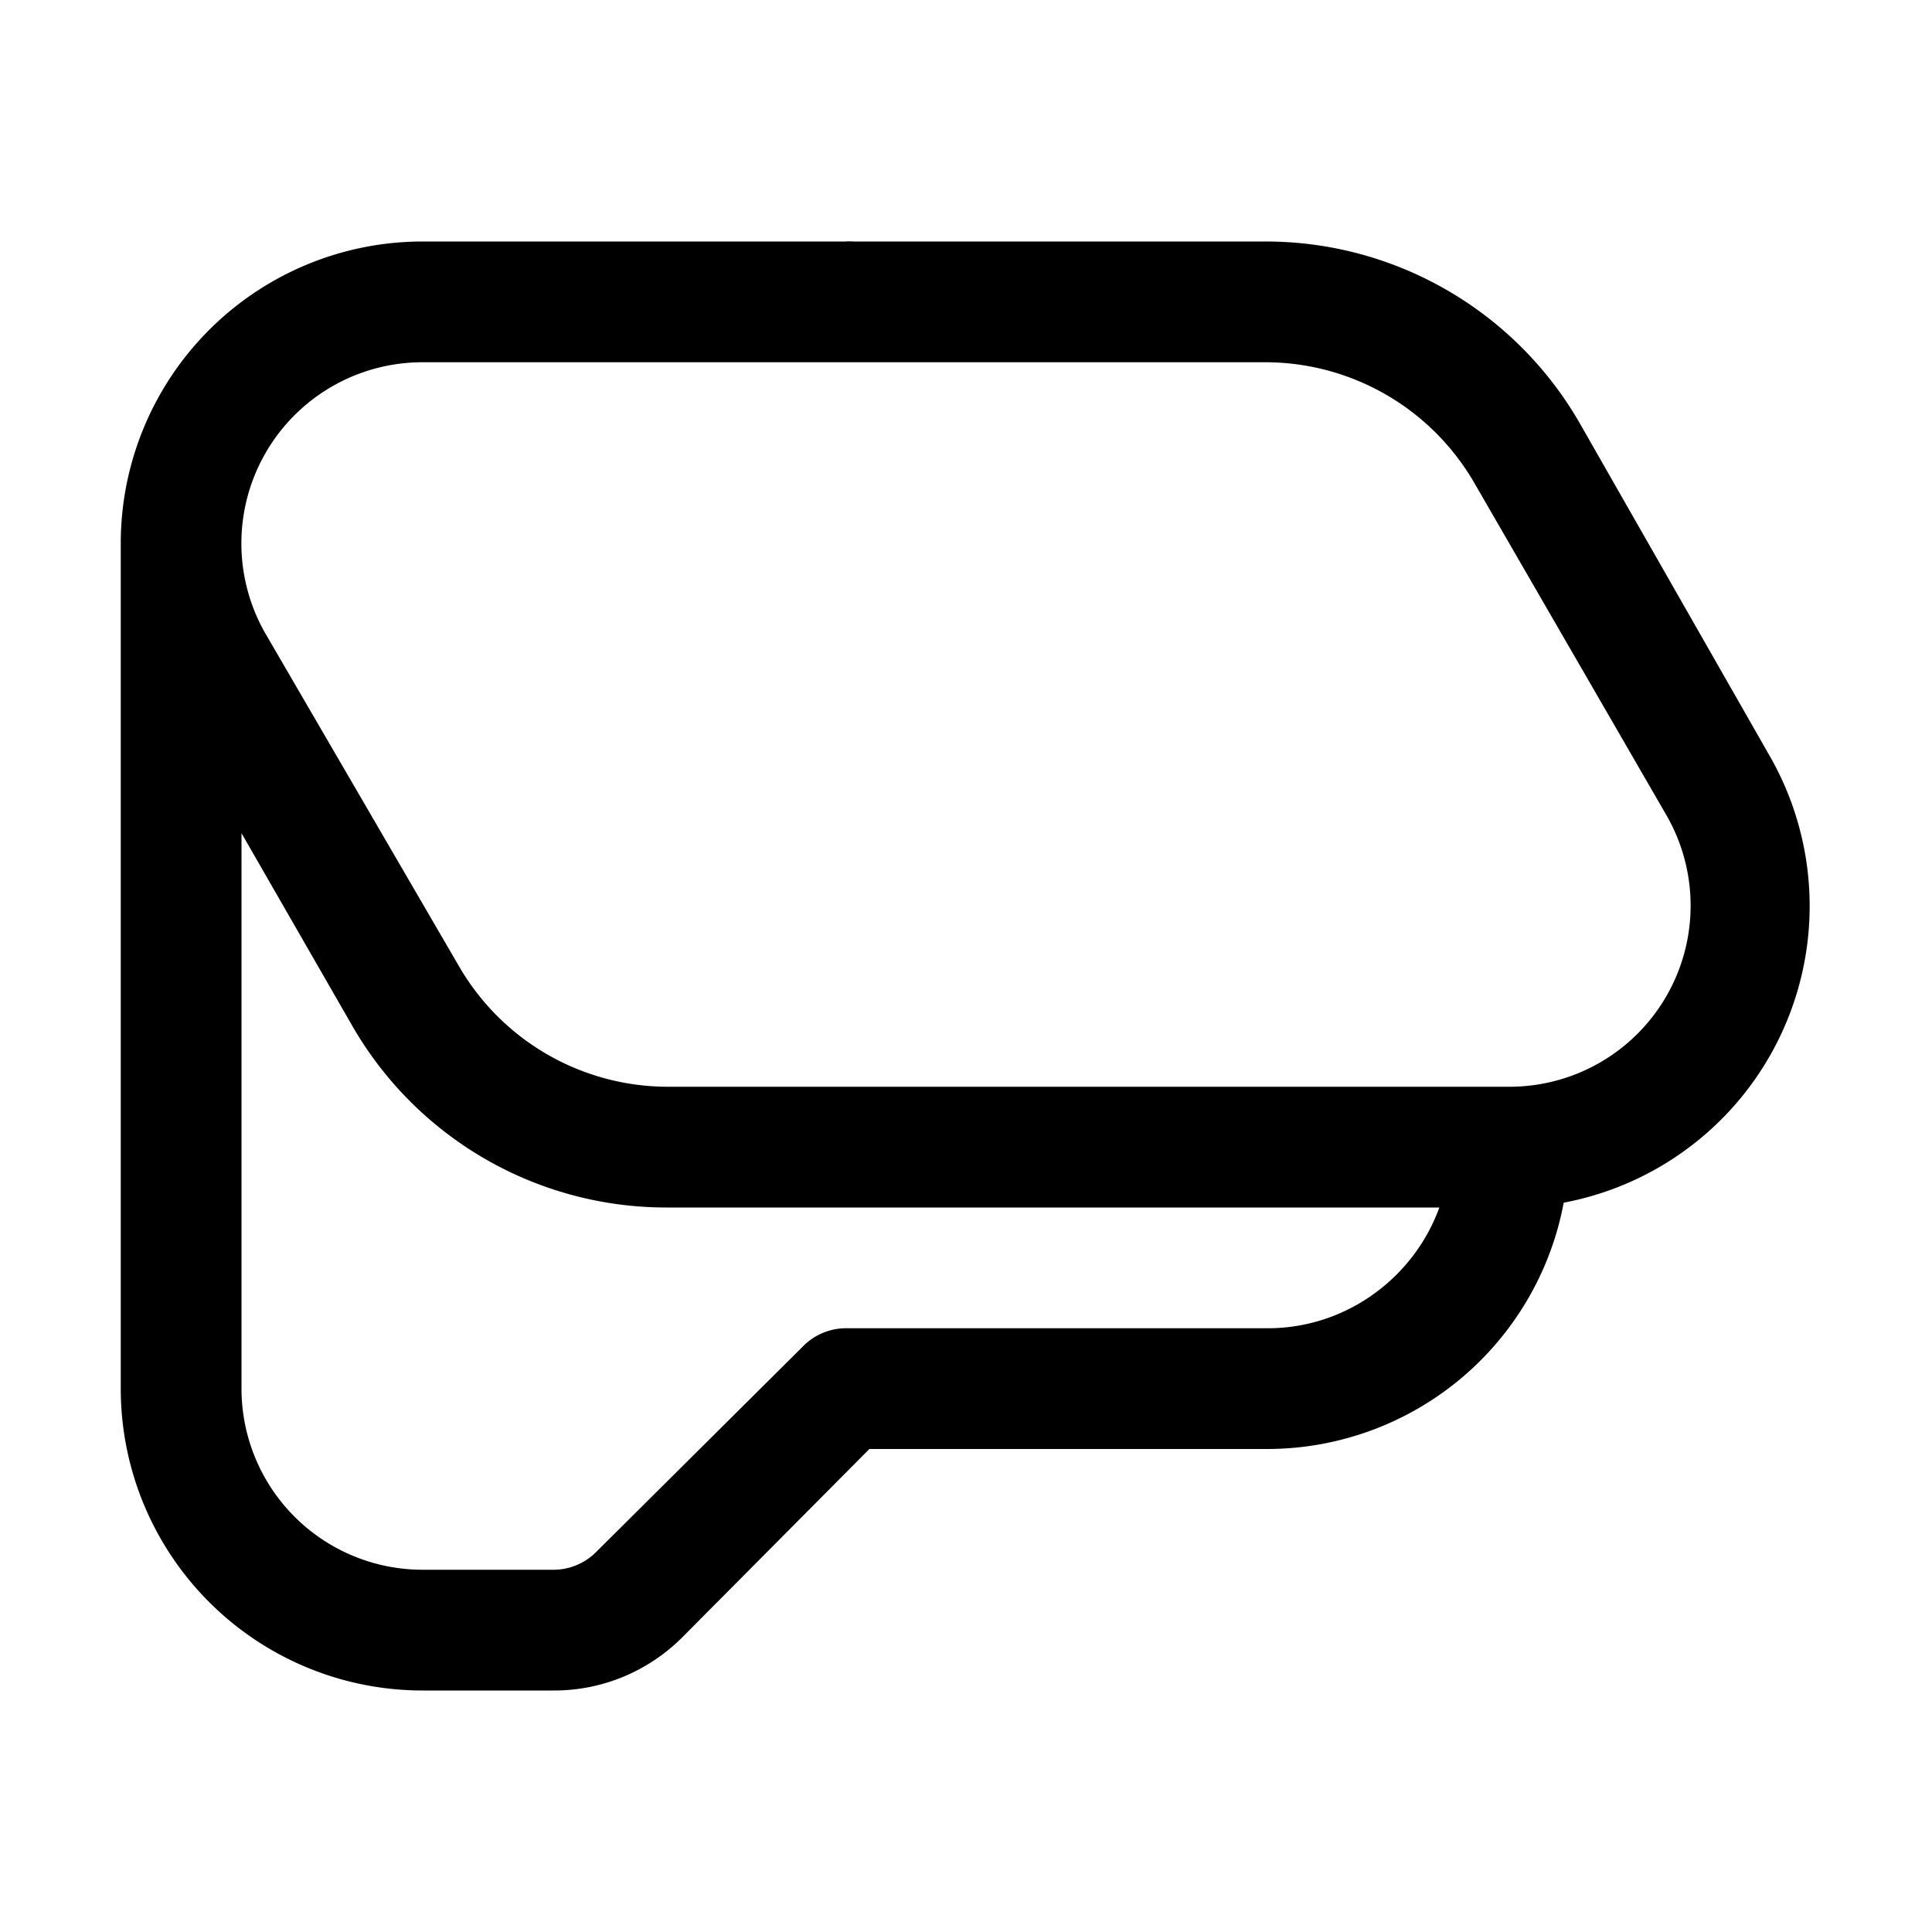 <svg width="16" height="16" viewBox="0 0 16 16" xmlns="http://www.w3.org/2000/svg"><path d="M2 11.5V6.9l.92 1.6a3 3 0 0 0 2.6 1.5h6.4c-.21.58-.77 1-1.42 1H7a.5.5 0 0 0-.35.15l-1.71 1.7a.5.5 0 0 1-.35.15H3.5A1.5 1.5 0 0 1 2 11.5ZM7.07 2A.5.5 0 0 0 7 2H3.5A2.5 2.5 0 0 0 1 4.5v7A2.5 2.5 0 0 0 3.5 14h1.09c.4 0 .78-.16 1.06-.44L7.2 12h3.29a2.5 2.5 0 0 0 2.46-2.04 2.5 2.5 0 0 0 1.7-3.71L13.08 3.5a3 3 0 0 0-2.6-1.5H7.07ZM5.52 9A2 2 0 0 1 3.8 8L2.2 5.25A1.5 1.5 0 0 1 3.5 3h6.98a2 2 0 0 1 1.73 1l1.59 2.75A1.5 1.5 0 0 1 12.5 9H5.52Z"/></svg>